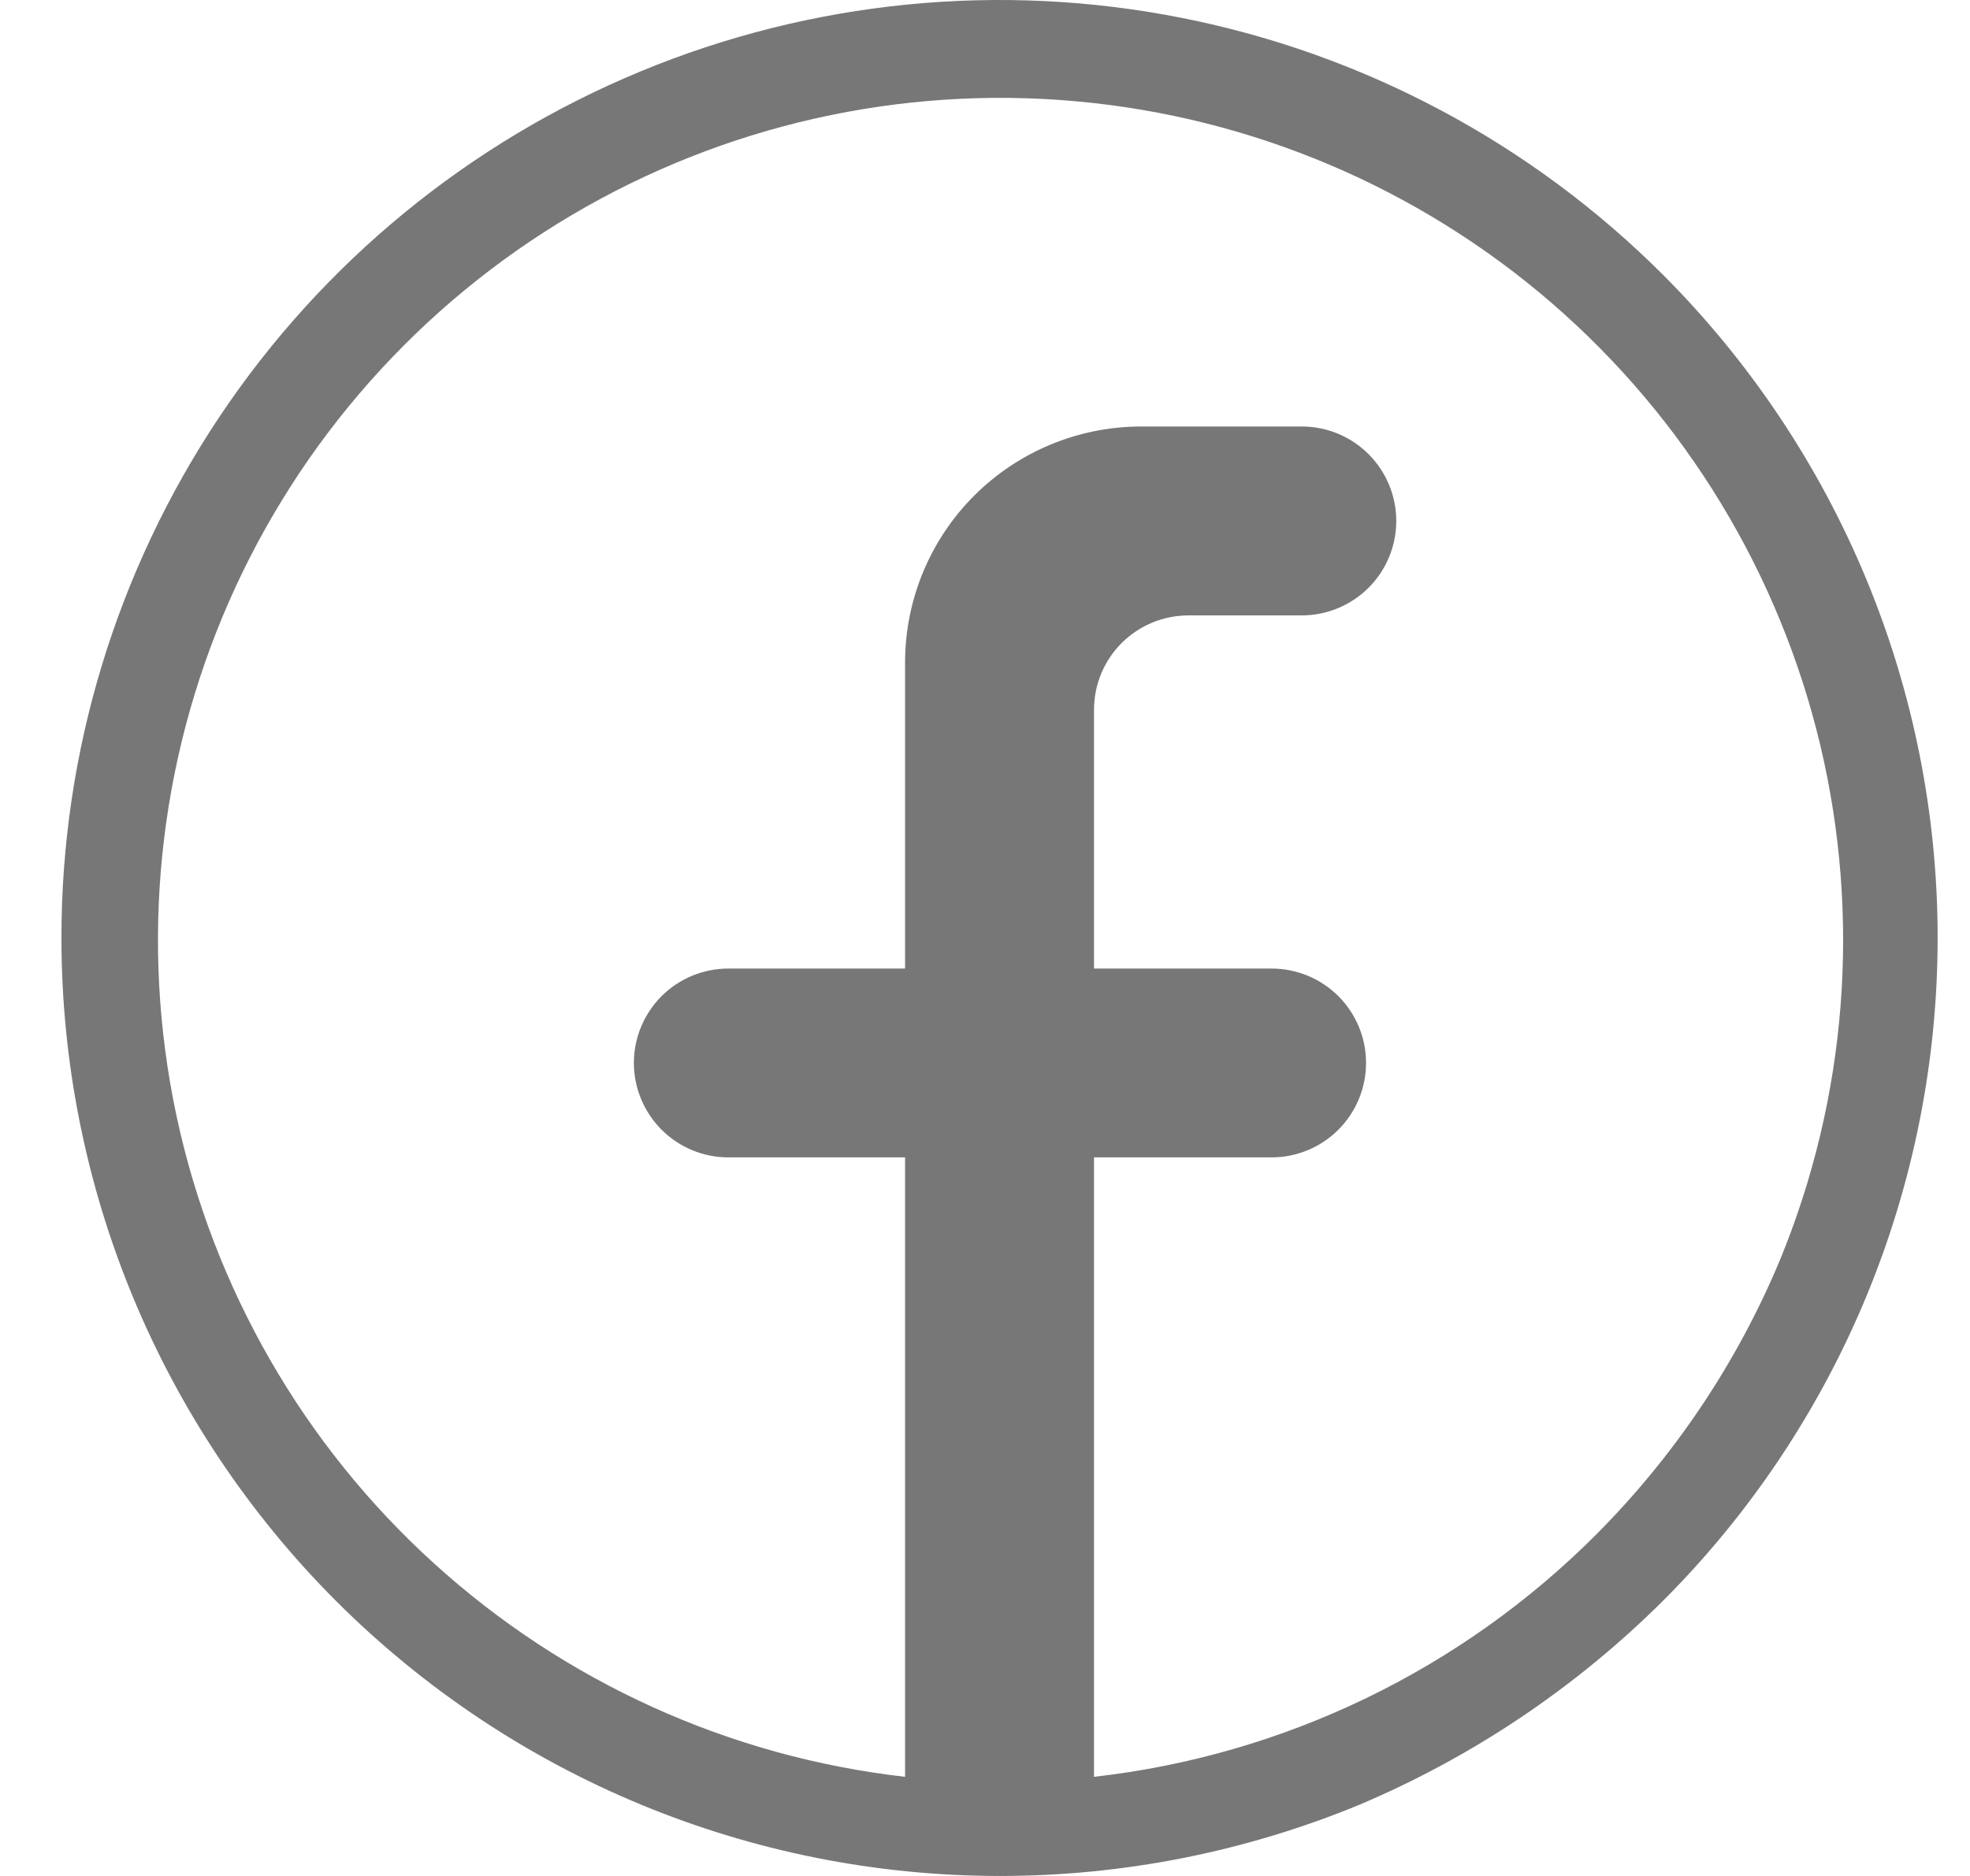 <svg width="21" height="20" viewBox="0 0 21 20" fill="none" xmlns="http://www.w3.org/2000/svg">
<path d="M17.724 2.926C16.325 1.529 14.543 0.577 12.604 0.192C10.664 -0.194 8.653 0.005 6.826 0.762C4.999 1.519 3.437 2.8 2.339 4.444C1.241 6.089 0.654 8.021 0.655 9.998C0.655 12.65 1.708 15.193 3.583 17.069C5.459 18.944 8.002 19.999 10.655 20C11.967 20.001 13.267 19.744 14.481 19.245C15.692 18.734 16.792 17.996 17.724 17.07C18.653 16.142 19.39 15.039 19.893 13.826C20.396 12.612 20.655 11.312 20.655 9.998C20.655 8.685 20.396 7.384 19.893 6.171C19.39 4.958 18.653 3.855 17.724 2.926ZM17.019 16.356C15.579 17.801 13.69 18.714 11.662 18.943V12.339H13.555C13.822 12.339 14.078 12.233 14.267 12.044C14.456 11.855 14.562 11.599 14.562 11.332C14.562 11.065 14.456 10.809 14.267 10.62C14.078 10.432 13.822 10.326 13.555 10.326H11.662V7.567C11.662 7.3 11.768 7.044 11.957 6.855C12.146 6.667 12.402 6.561 12.669 6.561H13.877C14.144 6.561 14.4 6.454 14.589 6.266C14.778 6.077 14.884 5.821 14.884 5.554C14.884 5.287 14.778 5.031 14.589 4.842C14.4 4.653 14.144 4.547 13.877 4.547H12.165C11.498 4.547 10.857 4.812 10.385 5.284C9.913 5.756 9.648 6.396 9.648 7.064V10.326H7.764C7.497 10.326 7.241 10.432 7.052 10.62C6.864 10.809 6.757 11.065 6.757 11.332C6.757 11.599 6.864 11.855 7.052 12.044C7.241 12.233 7.497 12.339 7.764 12.339H9.648V18.943C7.777 18.73 6.022 17.934 4.628 16.669C3.234 15.405 2.274 13.734 1.881 11.894C1.489 10.053 1.685 8.136 2.441 6.413C3.198 4.69 4.477 3.248 6.098 2.291C7.718 1.334 9.599 0.91 11.473 1.08C13.348 1.249 15.122 2.003 16.545 3.234C17.968 4.466 18.968 6.114 19.404 7.944C19.839 9.775 19.689 11.696 18.973 13.436C18.517 14.527 17.853 15.518 17.019 16.356Z" fill="#777777"/>
</svg>
